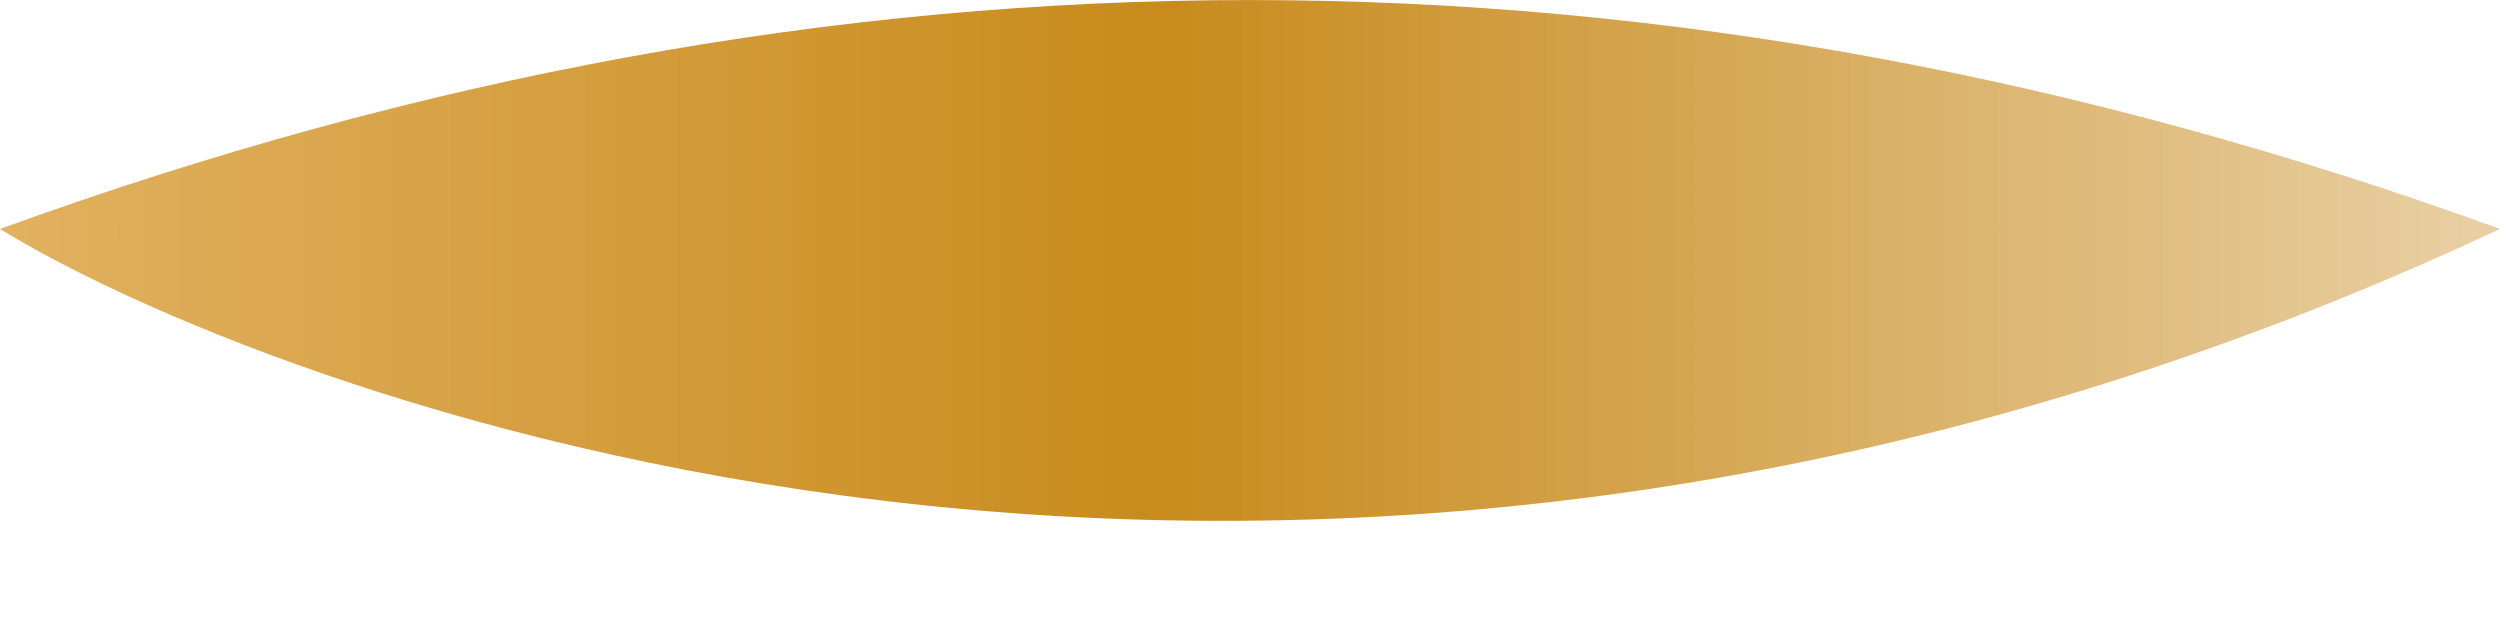 <?xml version="1.0" encoding="UTF-8"?> <svg xmlns="http://www.w3.org/2000/svg" width="12" height="3" viewBox="0 0 12 3" fill="none"> <path d="M12 1.099C7.969 -0.366 4.031 -0.366 0 1.099C1.191 1.832 6.137 3.847 12 1.099Z" fill="url(#paint0_linear_7_67)"></path> <defs> <linearGradient id="paint0_linear_7_67" x1="0.054" y1="1.268" x2="11.926" y2="1.268" gradientUnits="userSpaceOnUse"> <stop stop-color="#E1B160"></stop> <stop offset="0.464" stop-color="#C88B1C"></stop> <stop offset="1" stop-color="#E8CFA3"></stop> </linearGradient> </defs> </svg> 